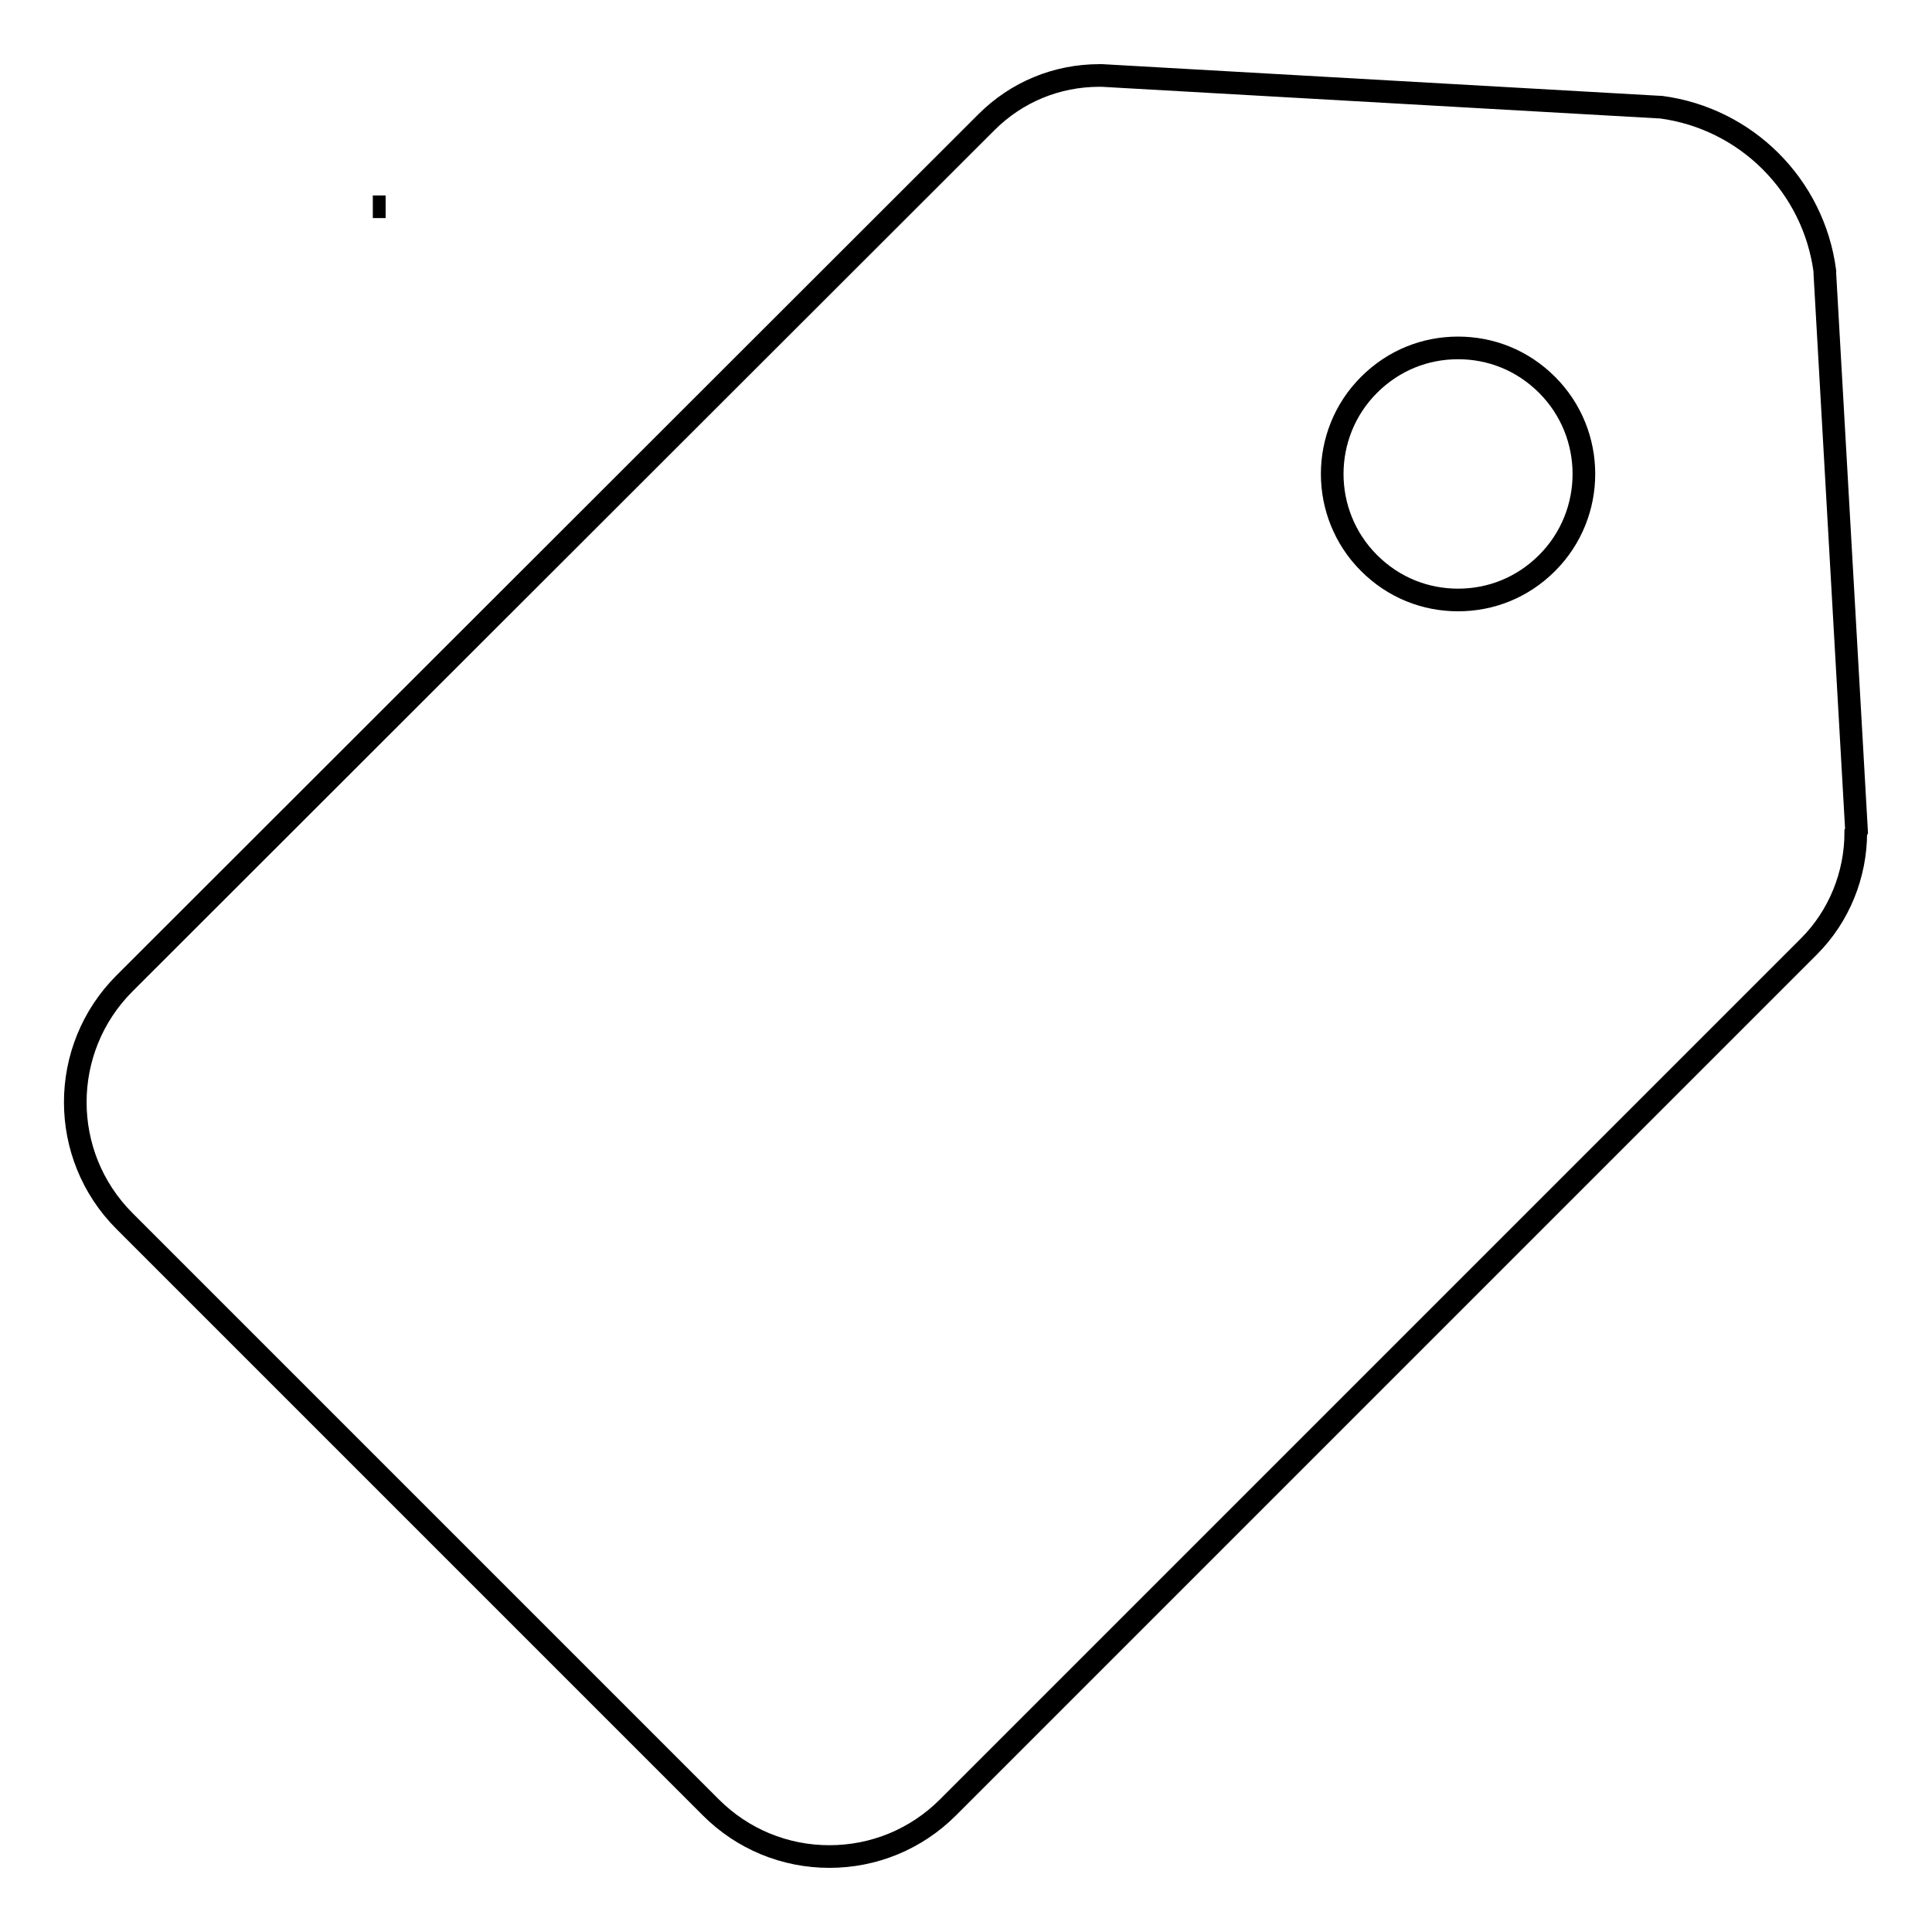 <?xml version="1.0" encoding="utf-8"?>
<!-- Svg Vector Icons : http://www.onlinewebfonts.com/icon -->
<!DOCTYPE svg PUBLIC "-//W3C//DTD SVG 1.1//EN" "http://www.w3.org/Graphics/SVG/1.1/DTD/svg11.dtd">
<svg version="1.1" xmlns="http://www.w3.org/2000/svg" xmlns:xlink="http://www.w3.org/1999/xlink" x="0px" y="0px" viewBox="0 0 256 256" enable-background="new 0 0 256 256" xml:space="preserve">
<g><g><path stroke-width="3" fill-opacity="0" stroke="#000000"  d="M49.4,27.4c0.6,0,1.1,0,1.7,0v0H49.4z"/><path stroke-width="3" fill-opacity="0" stroke="#000000"  d="M246,110.1l-4.2-73.9l0-0.3c-1.5-11.3-10.4-20.2-21.7-21.7l-0.1,0L146,10h-0.3c-5.7,0-11,2.2-15,6.2L16.5,130.3c-8.7,8.7-8.7,22.8,0,31.5l77.7,77.7c4.2,4.2,9.8,6.5,15.7,6.5c5.9,0,11.5-2.3,15.7-6.5l114.1-114.1c4-4,6.2-9.5,6.2-15.1L246,110.1z M205,74.6c-3.3,3.3-7.5,4.9-11.8,4.9c-4.3,0-8.5-1.6-11.8-4.9c-6.5-6.5-6.5-17.1,0-23.6c3.3-3.3,7.5-4.9,11.8-4.9c4.3,0,8.5,1.6,11.8,4.9C211.5,57.5,211.5,68.1,205,74.6z"/></g></g>
</svg>